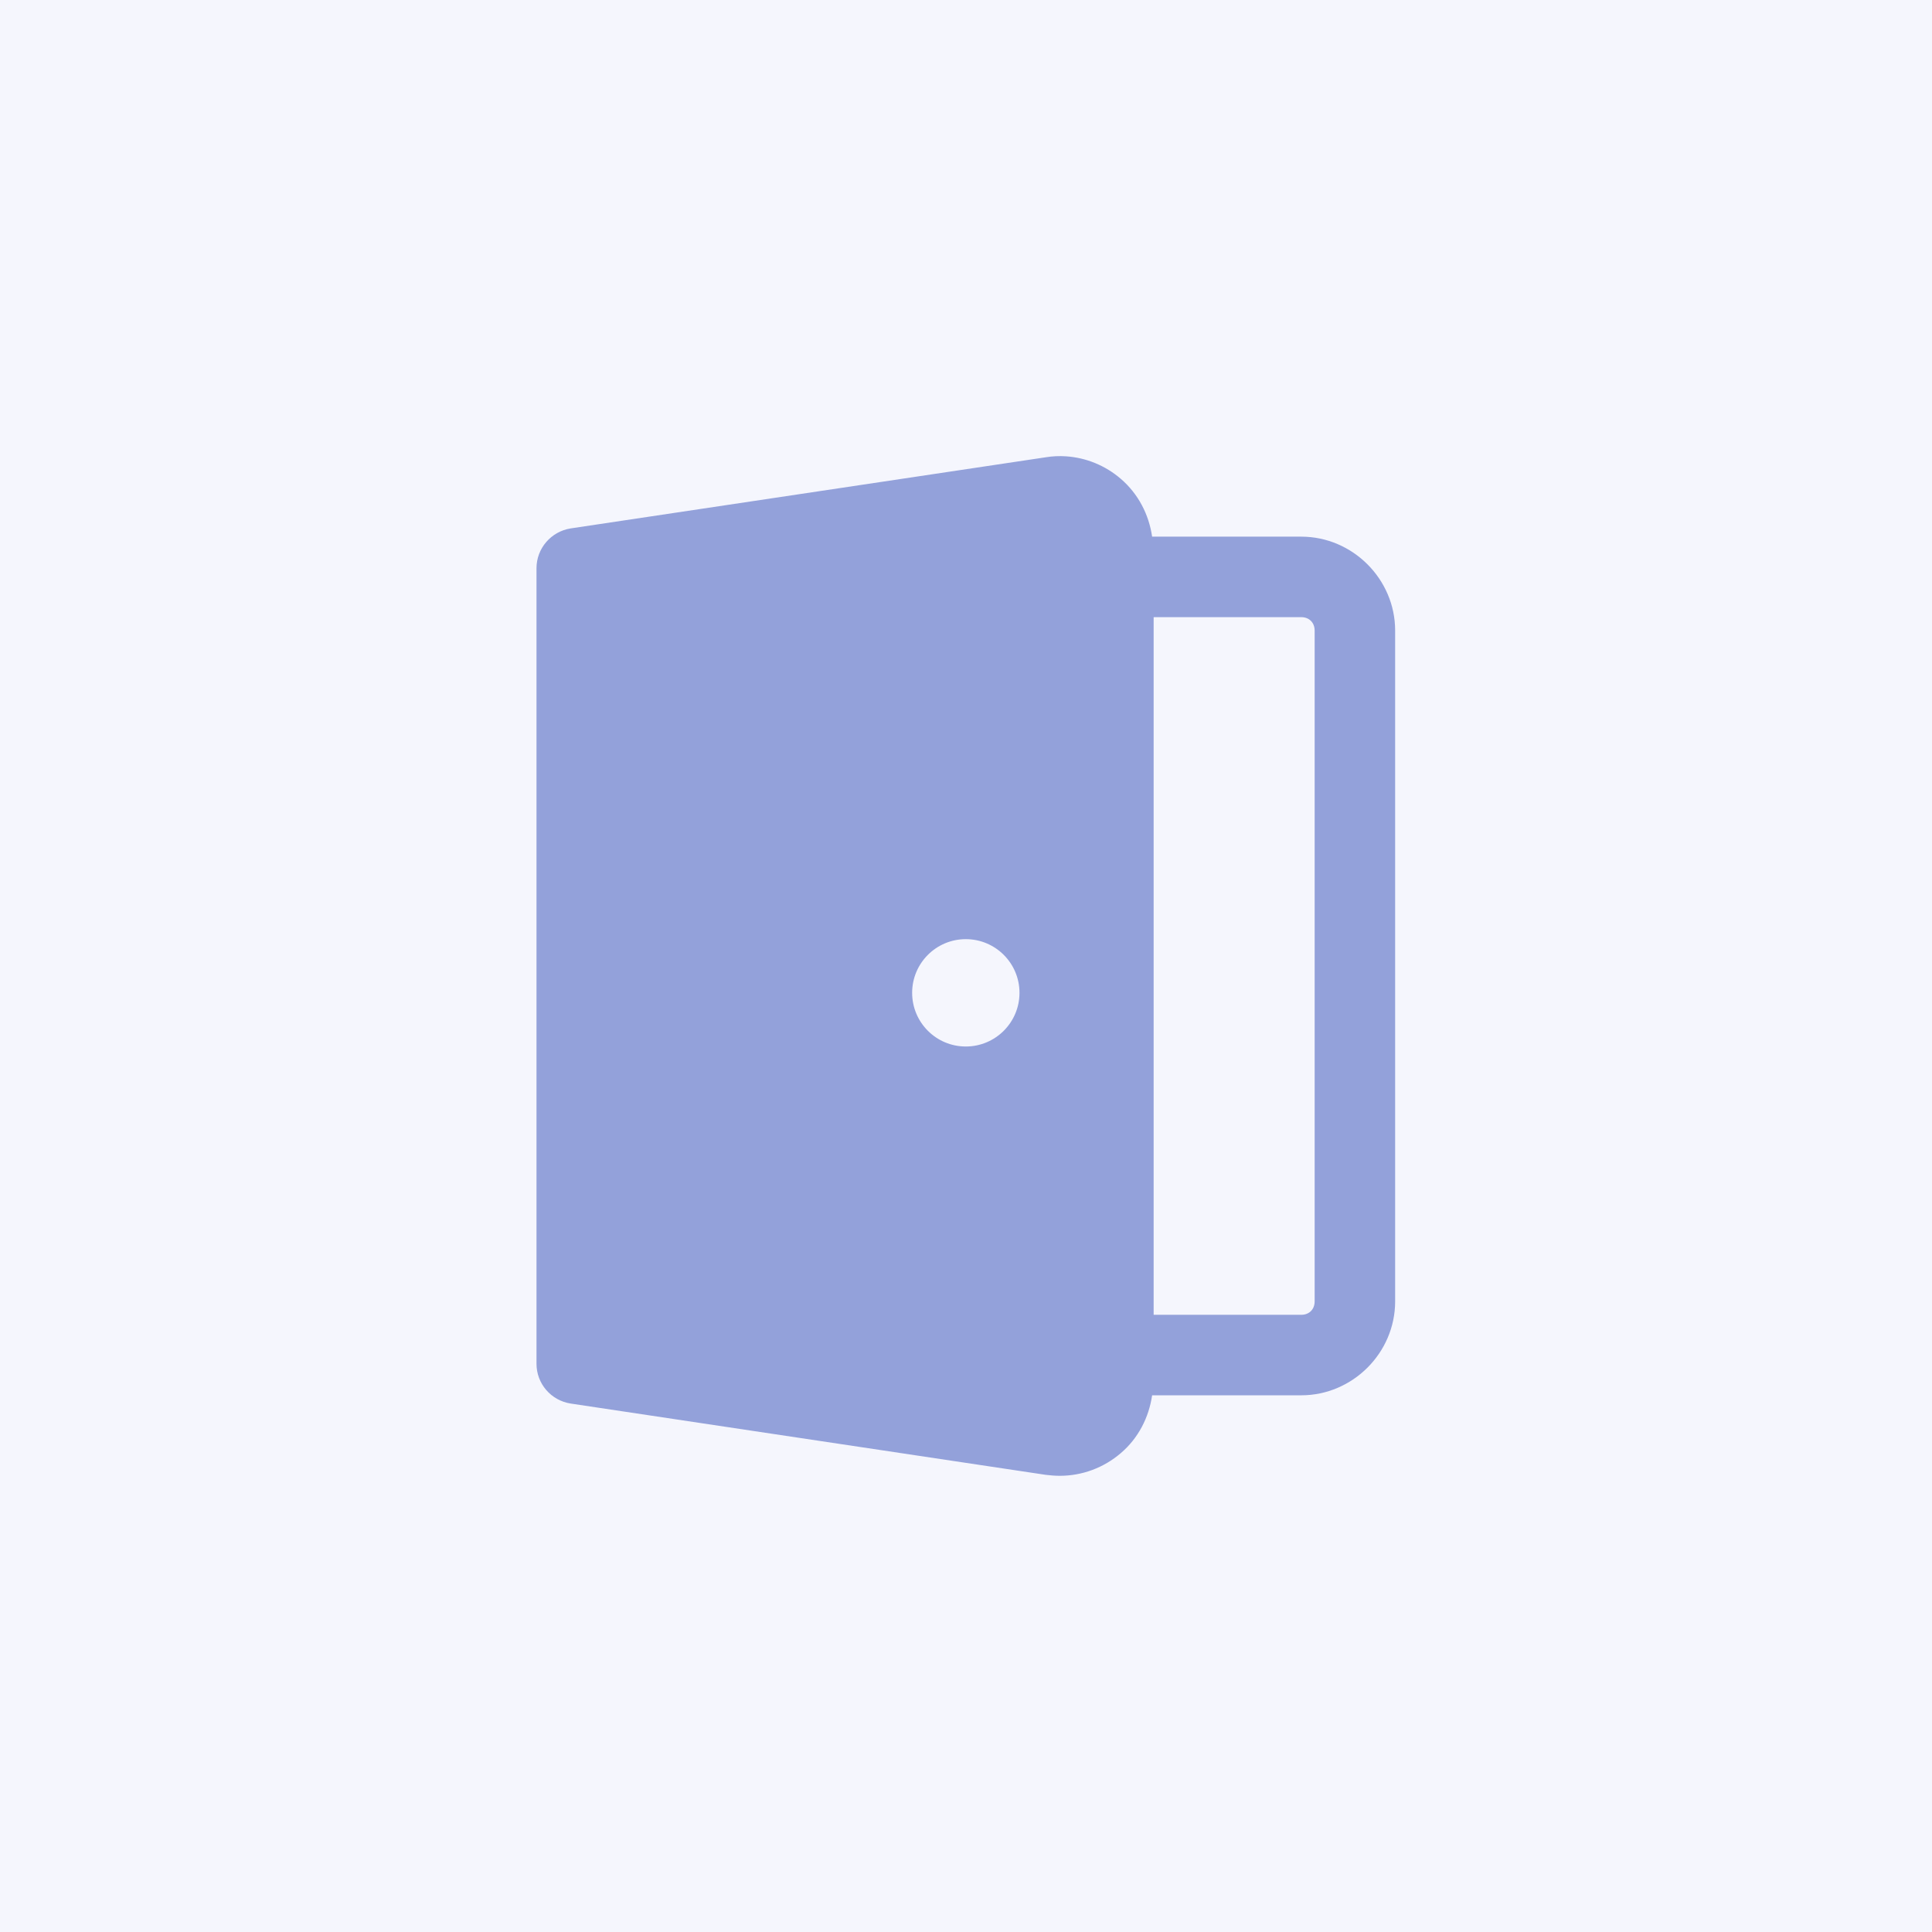<svg width="48" height="48" viewBox="0 0 48 48" fill="none" xmlns="http://www.w3.org/2000/svg">
<rect width="48" height="48" fill="#F5F6FD"/>
<path d="M26.485 11.337C26.318 11.326 26.151 11.333 25.981 11.361L14.179 13.128C13.69 13.205 13.329 13.625 13.329 14.118V33.882C13.329 34.378 13.69 34.795 14.179 34.871L25.981 36.642C26.096 36.656 26.214 36.666 26.329 36.666C26.884 36.666 27.422 36.468 27.849 36.1C28.28 35.732 28.544 35.218 28.624 34.666H32.329C33.606 34.666 34.662 33.611 34.662 32.333V15.666C34.662 14.389 33.606 13.333 32.329 13.333H28.624C28.544 12.781 28.28 12.271 27.849 11.899C27.464 11.566 26.985 11.371 26.485 11.337ZM28.662 15.333H32.329C32.526 15.333 32.662 15.469 32.662 15.666V32.333C32.662 32.531 32.526 32.666 32.329 32.666H28.662V15.333ZM23.995 23.333C24.731 23.333 25.329 23.93 25.329 24.666C25.329 25.403 24.731 26 23.995 26C23.259 26 22.662 25.403 22.662 24.666C22.662 23.93 23.259 23.333 23.995 23.333Z" fill="#93A1DA"/>
</svg>
